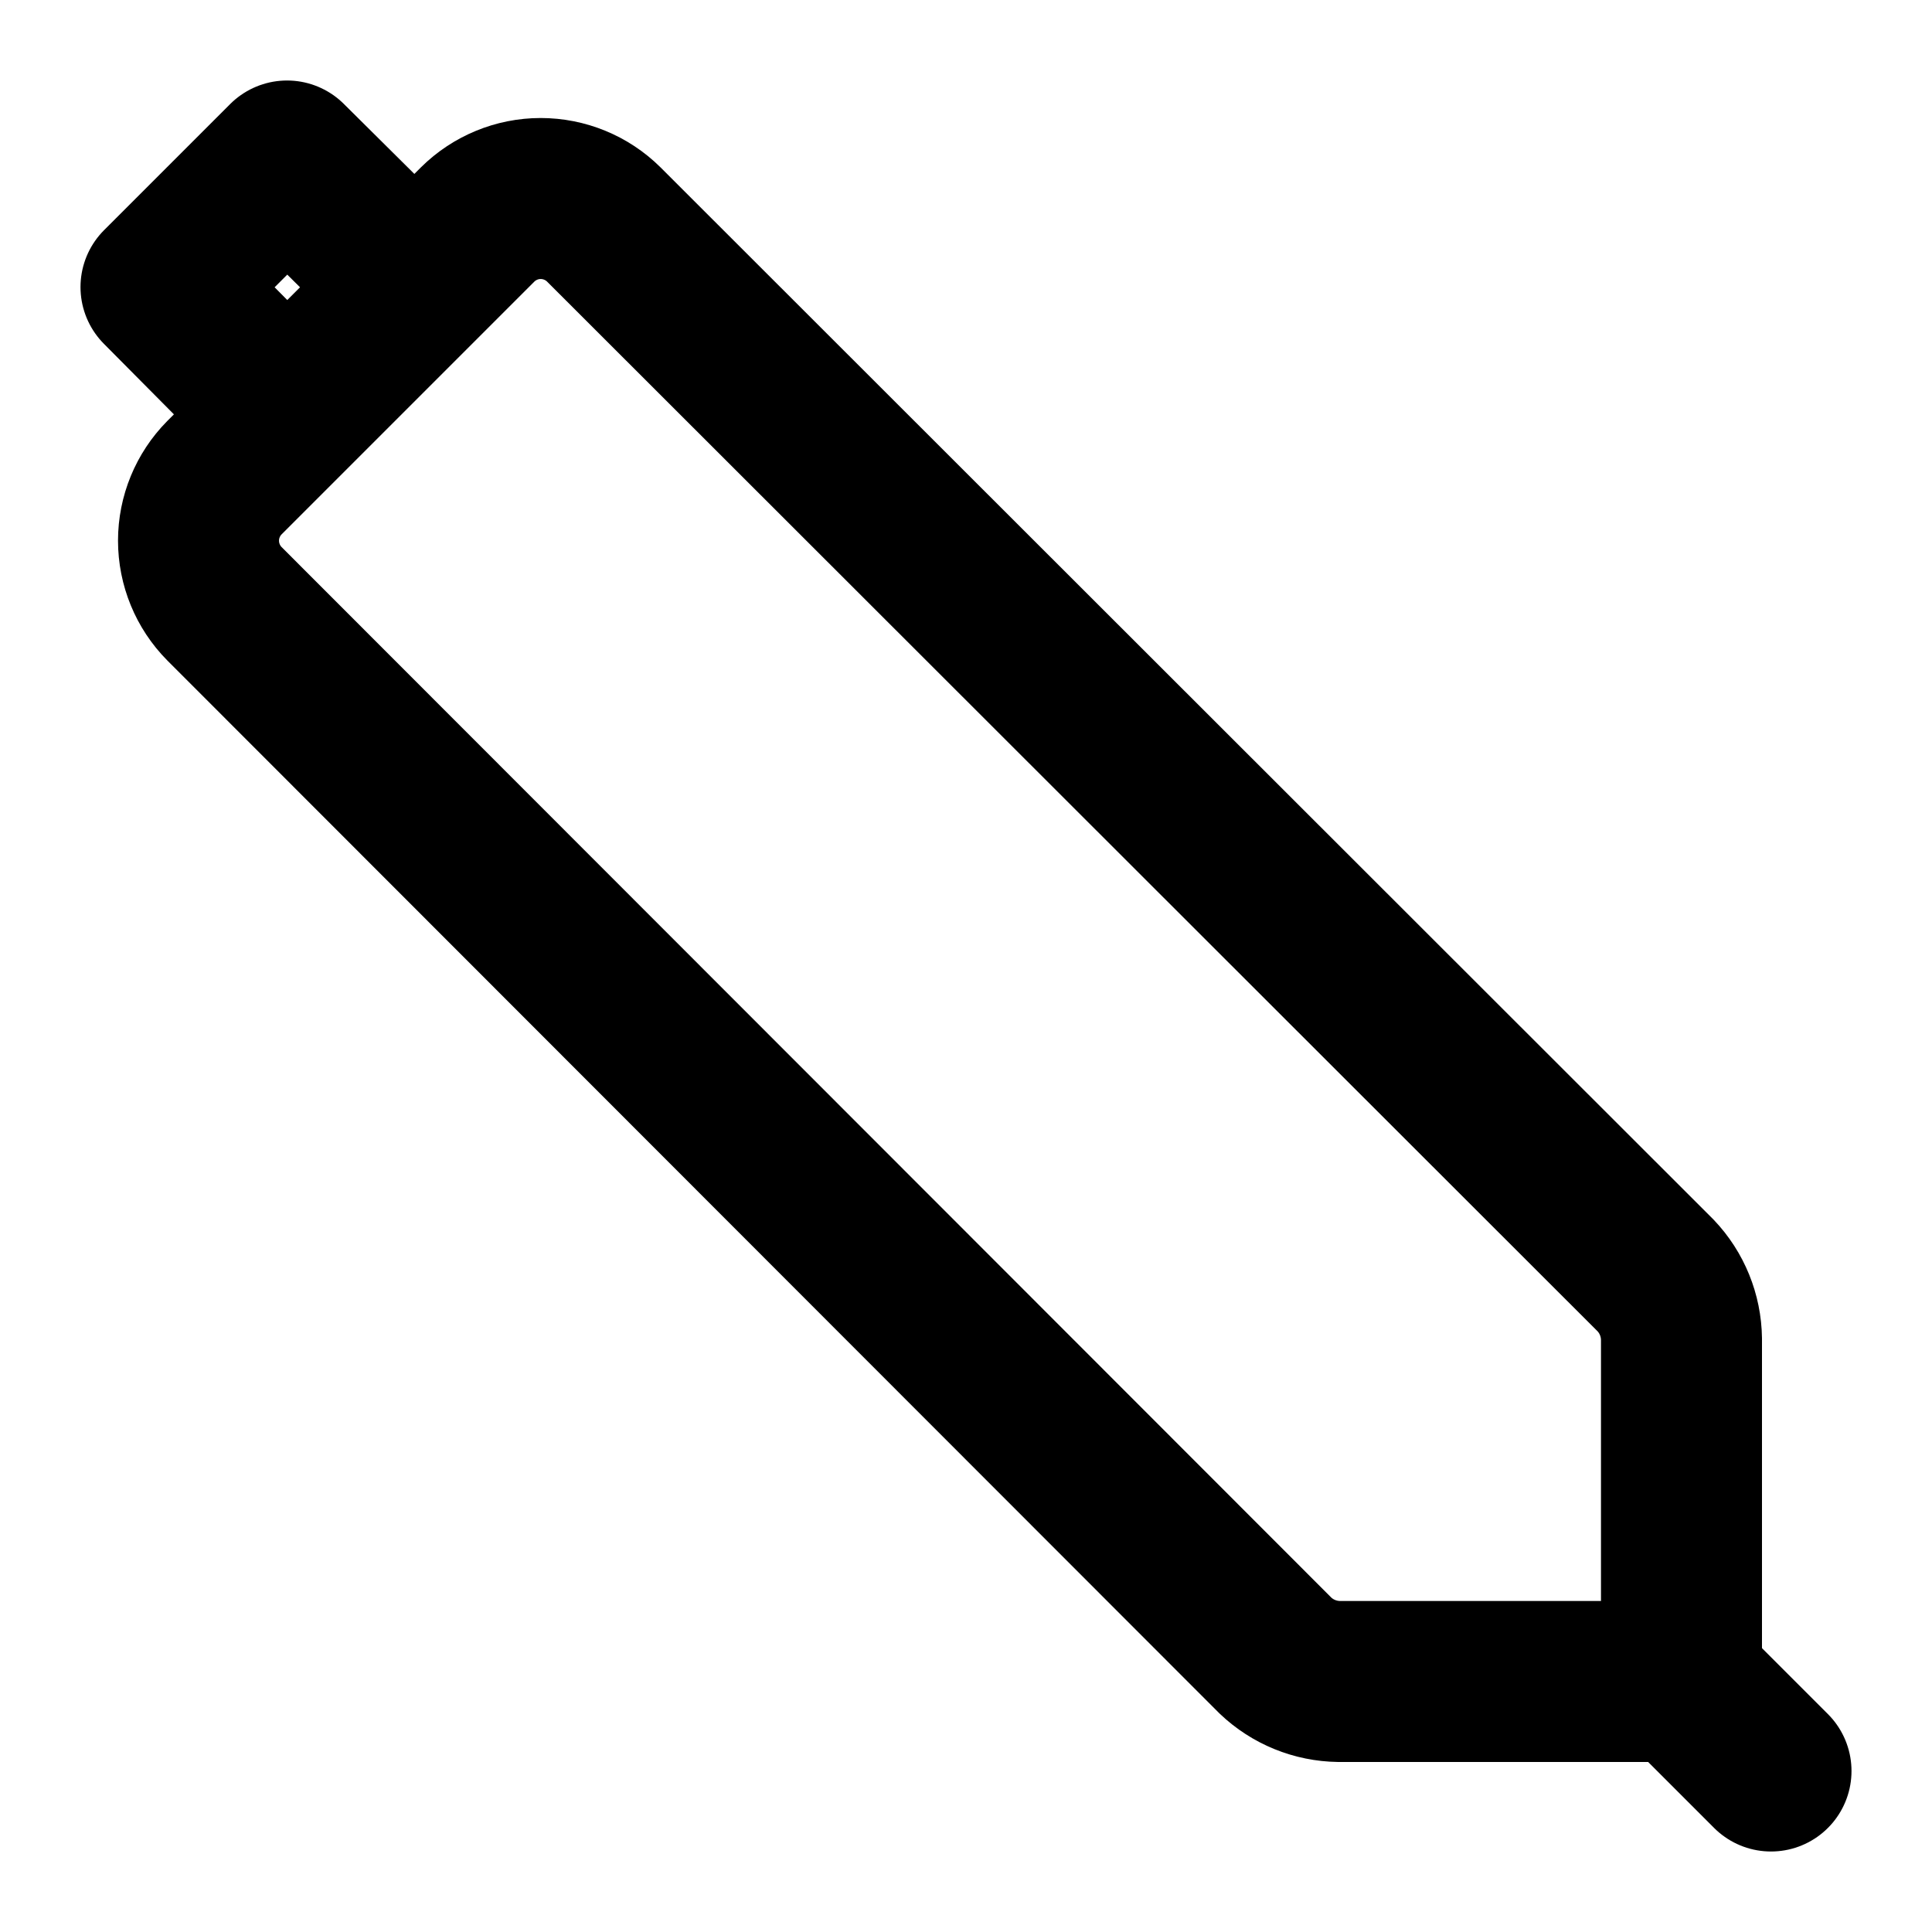 <svg width="12" height="12" viewBox="0 0 12 12" fill="none" xmlns="http://www.w3.org/2000/svg">
<path d="M2.967 1.394L1.394 2.967C1.291 3.071 1.233 3.212 1.233 3.358C1.233 3.505 1.291 3.646 1.394 3.75L7.922 10.283C8.029 10.385 8.17 10.442 8.317 10.444H10.444V8.317C10.442 8.17 10.385 8.029 10.283 7.922L3.75 1.394C3.646 1.291 3.505 1.233 3.358 1.233C3.212 1.233 3.071 1.291 2.967 1.394V1.394ZM10.444 10.444L11 11L10.444 10.444ZM1 1.783L1.783 1L2.572 1.783L1.783 2.572L1 1.783Z" stroke="black" stroke-linecap="round" stroke-linejoin="round"/>
</svg>
